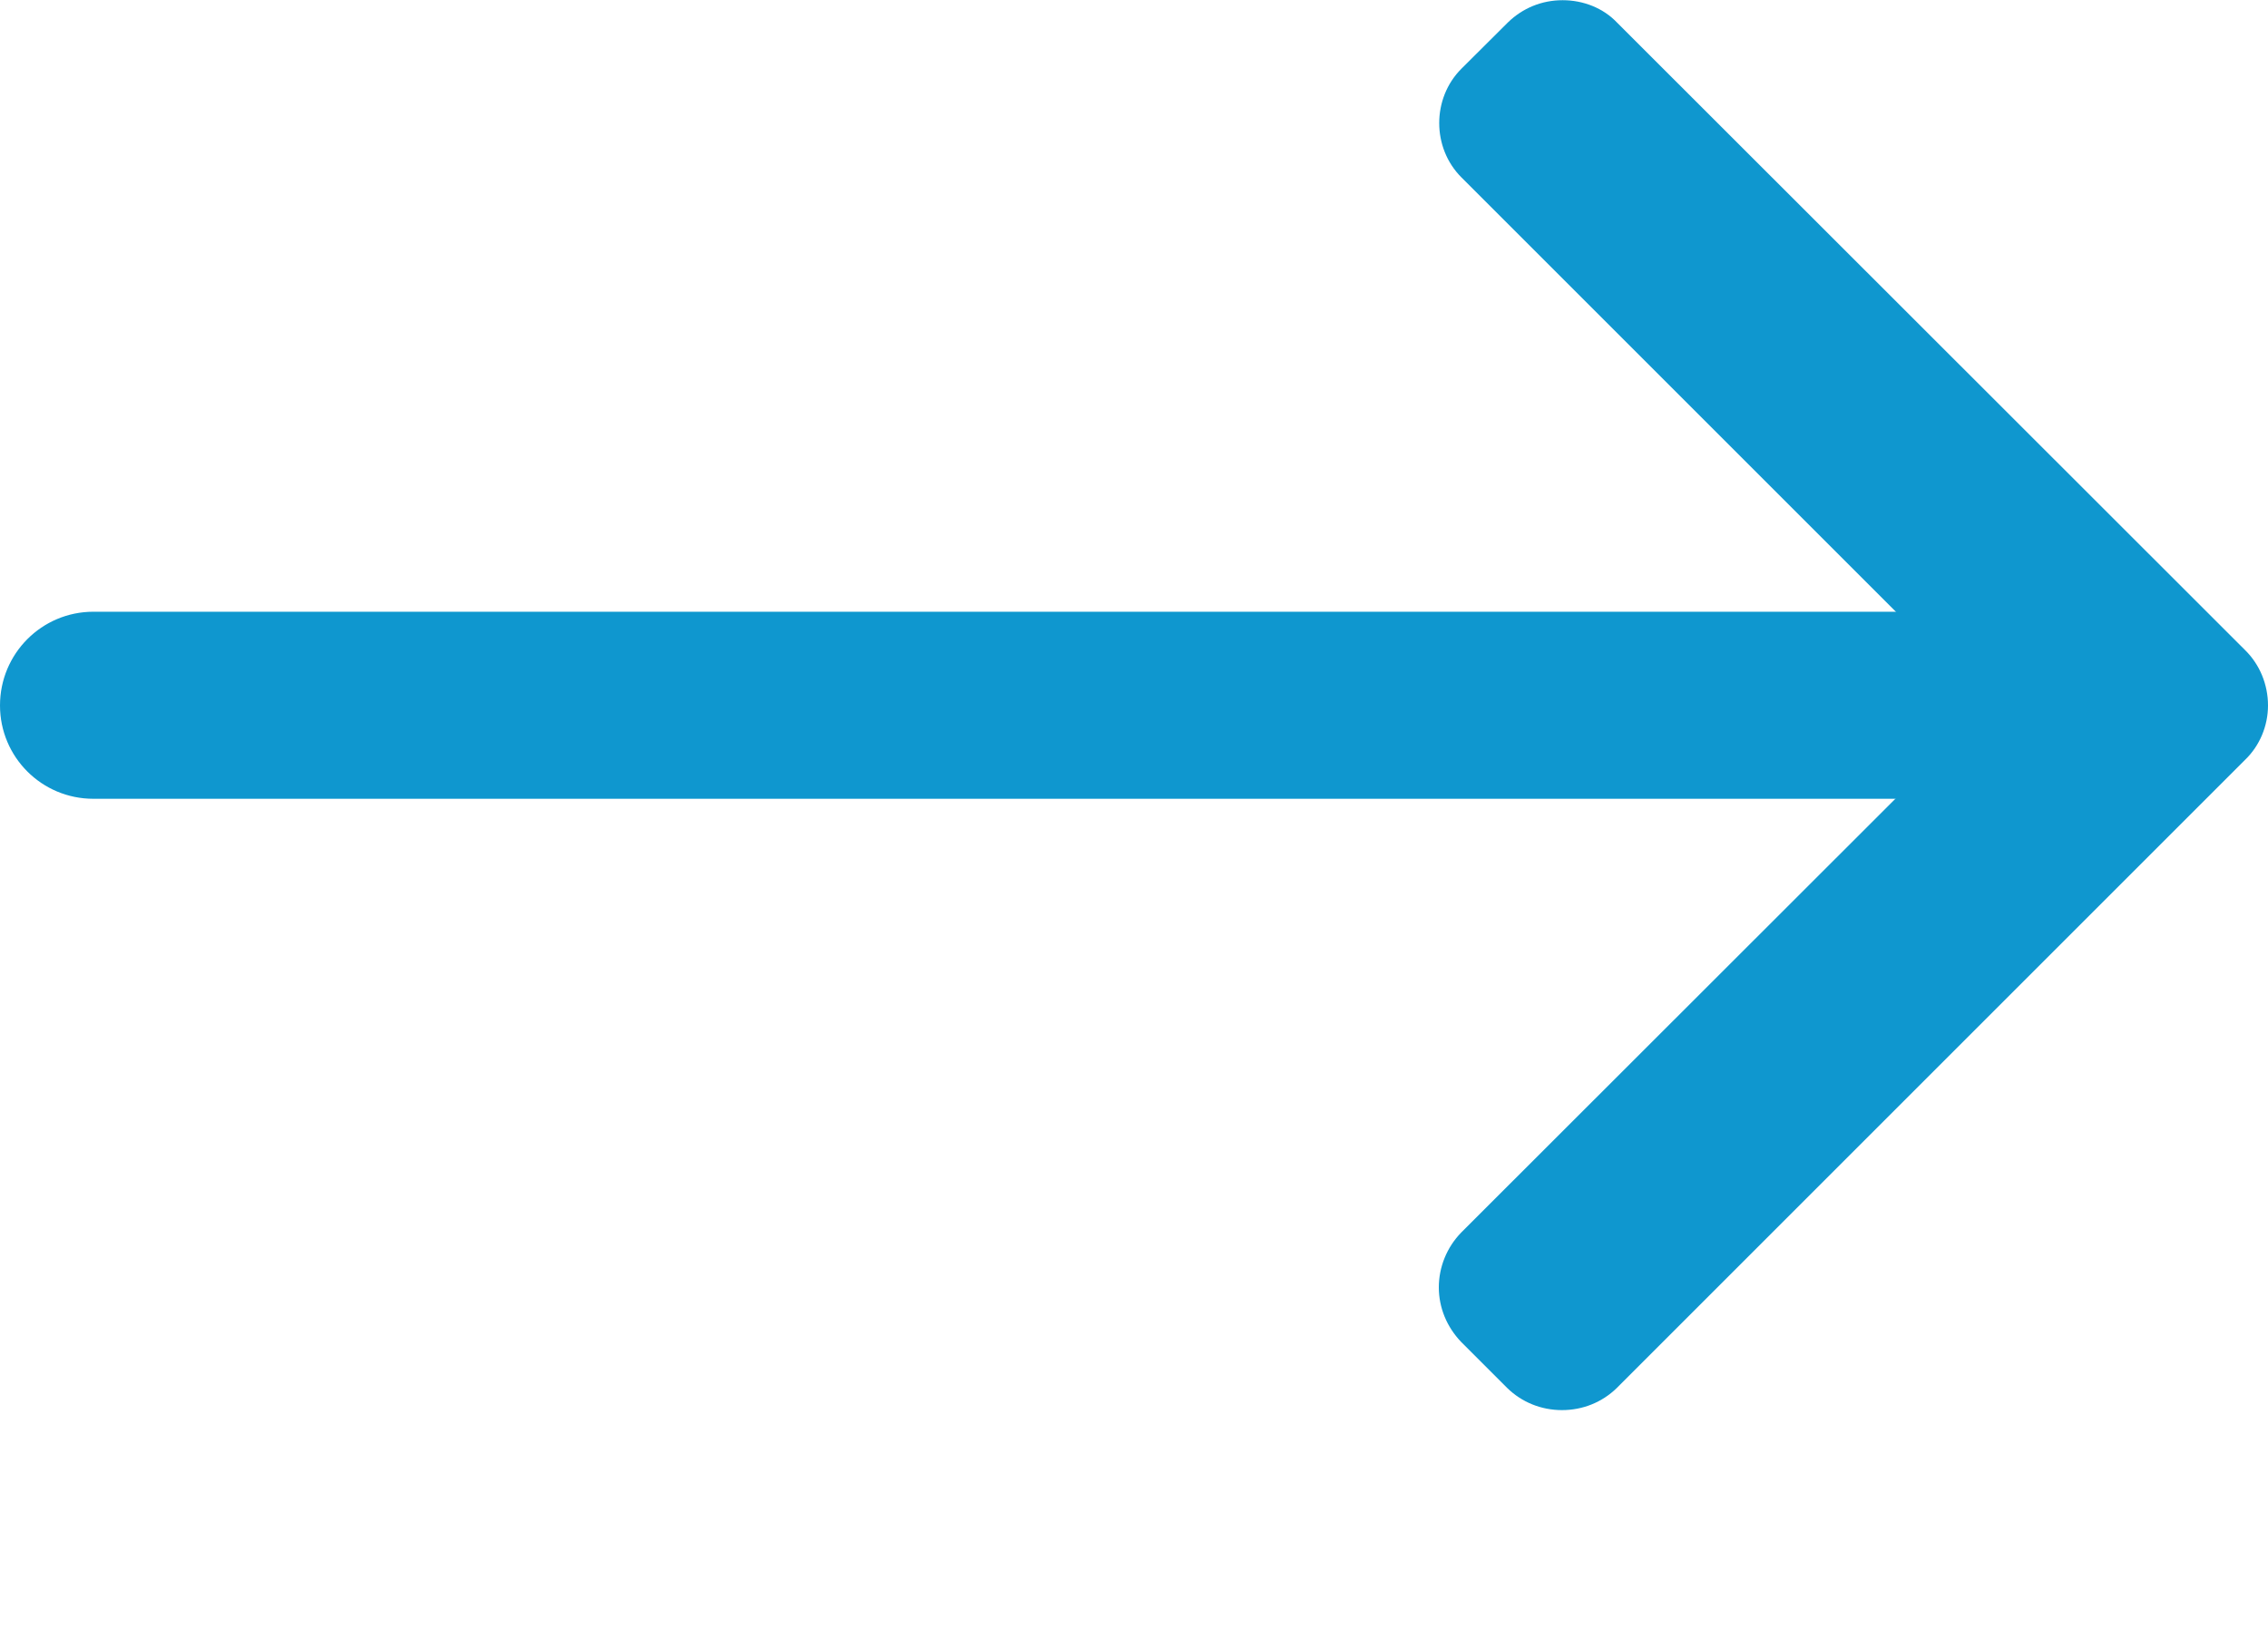 <?xml version="1.0" encoding="utf-8"?>
<!-- Generator: Adobe Illustrator 16.0.0, SVG Export Plug-In . SVG Version: 6.00 Build 0)  -->
<!DOCTYPE svg PUBLIC "-//W3C//DTD SVG 1.1//EN" "http://www.w3.org/Graphics/SVG/1.1/DTD/svg11.dtd">
<svg version="1.1" id="Слой_3" xmlns="http://www.w3.org/2000/svg" xmlns:xlink="http://www.w3.org/1999/xlink" x="0px" y="0px"
	 width="11.25px" height="8.082px" viewBox="-1.25 11.355 11.25 8.082" enable-background="new -1.25 11.355 11.25 8.082"
	 xml:space="preserve">
<g>
	<g>
		<path fill="#0F97CF" d="M9.887,14.581l-3.115-3.113c-0.069-0.073-0.168-0.112-0.271-0.112s-0.198,0.039-0.271,0.11L6,11.695
			c-0.148,0.147-0.148,0.394,0,0.541l2.617,2.617L5.998,17.47c-0.071,0.073-0.111,0.171-0.111,0.272s0.04,0.197,0.111,0.271
			l0.229,0.229c0.072,0.07,0.168,0.109,0.271,0.109s0.199-0.039,0.271-0.109l3.117-3.117C9.959,15.055,10,14.956,10,14.855
			C10,14.751,9.959,14.652,9.887,14.581z"/>
	</g>
</g>
<path fill="#0F97CF" d="M8.659,14.855c0,0.256-0.208,0.463-0.464,0.463h-8.982c-0.256,0-0.463-0.207-0.463-0.463l0,0
	c0-0.258,0.208-0.465,0.463-0.465h8.982C8.451,14.393,8.659,14.6,8.659,14.855L8.659,14.855z"/>
</svg>
